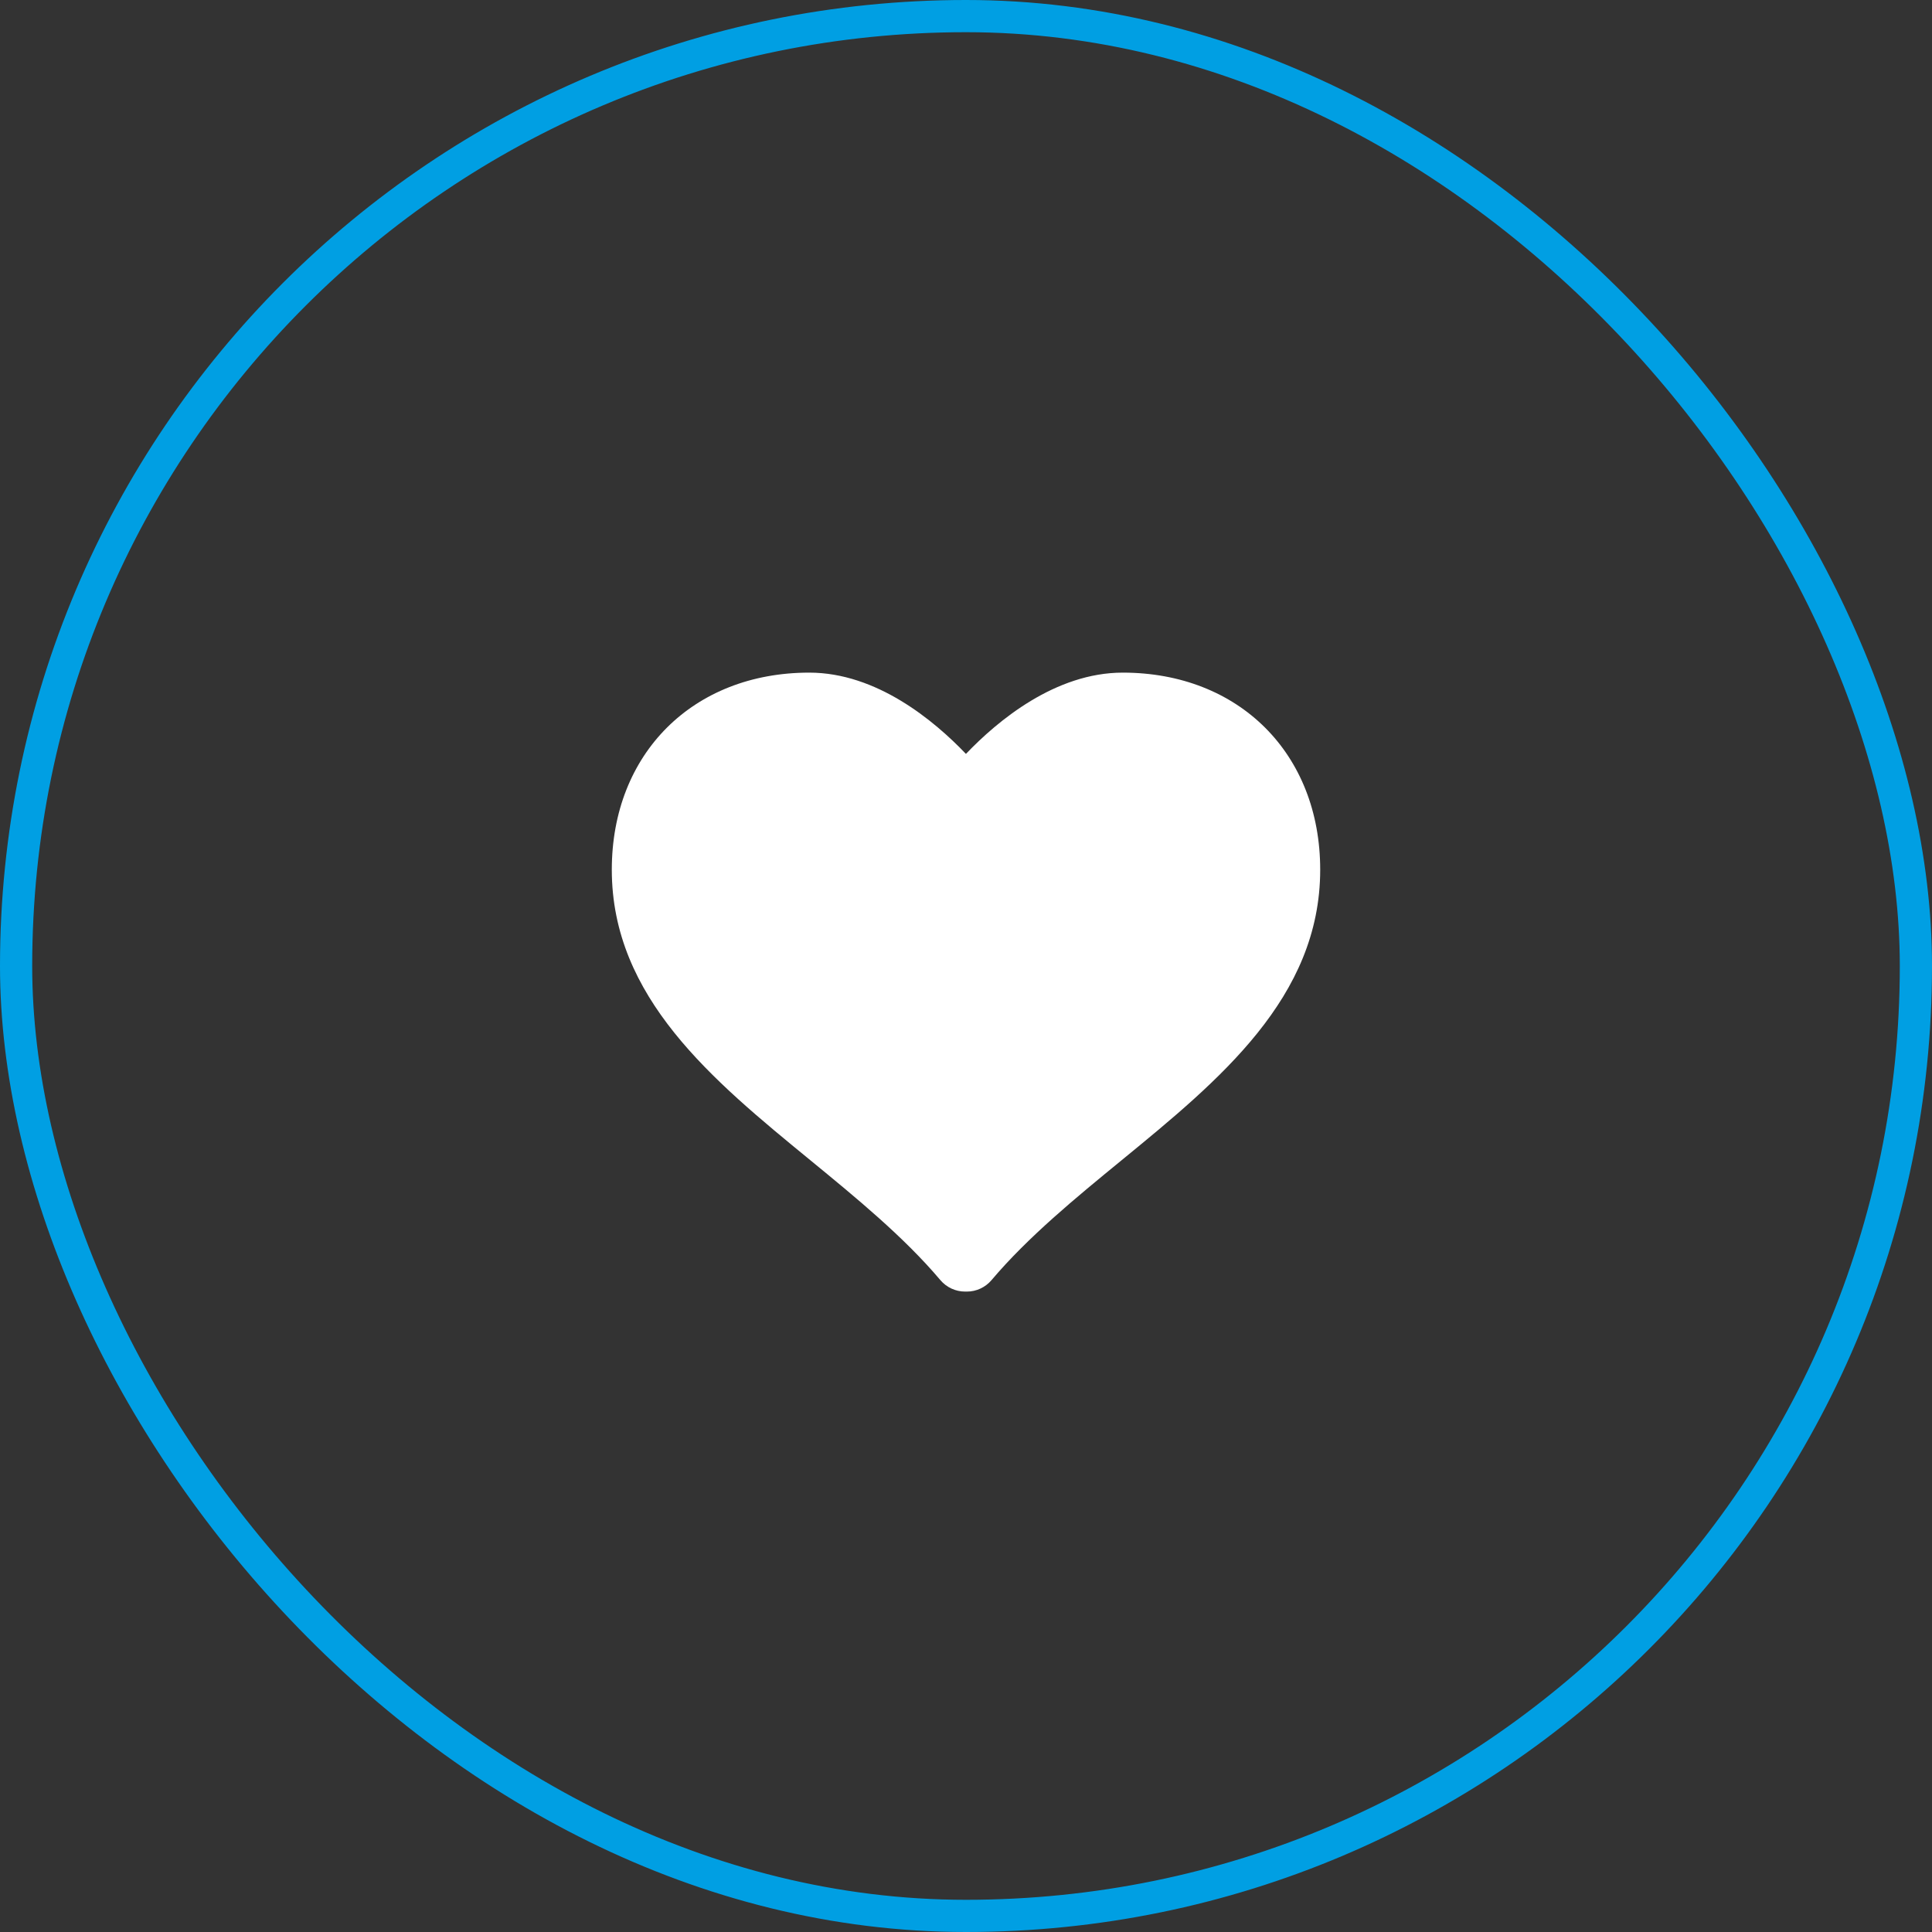 <svg width="60" height="60" viewBox="0 0 60 60" fill="none" xmlns="http://www.w3.org/2000/svg">
<rect x="0" y="0" width="60" height="60" fill="#333333" stroke="none"/>
<rect x="0.5" y="0.5" width="59" height="59" rx="29.5" stroke="#009FE3"/>
<path d="M34.869 20.889C32.773 20.889 30.982 22.383 29.998 23.413C29.014 22.383 27.227 20.889 25.132 20.889C21.521 20.889 19 23.406 19 27.009C19 30.979 22.131 33.545 25.16 36.027C26.59 37.2 28.07 38.412 29.205 39.756C29.396 39.981 29.676 40.111 29.97 40.111H30.028C30.323 40.111 30.602 39.98 30.792 39.756C31.929 38.412 33.408 37.199 34.839 36.027C37.867 33.546 41 30.98 41 27.009C41 23.406 38.479 20.889 34.869 20.889Z" fill="white"/>
</svg>
